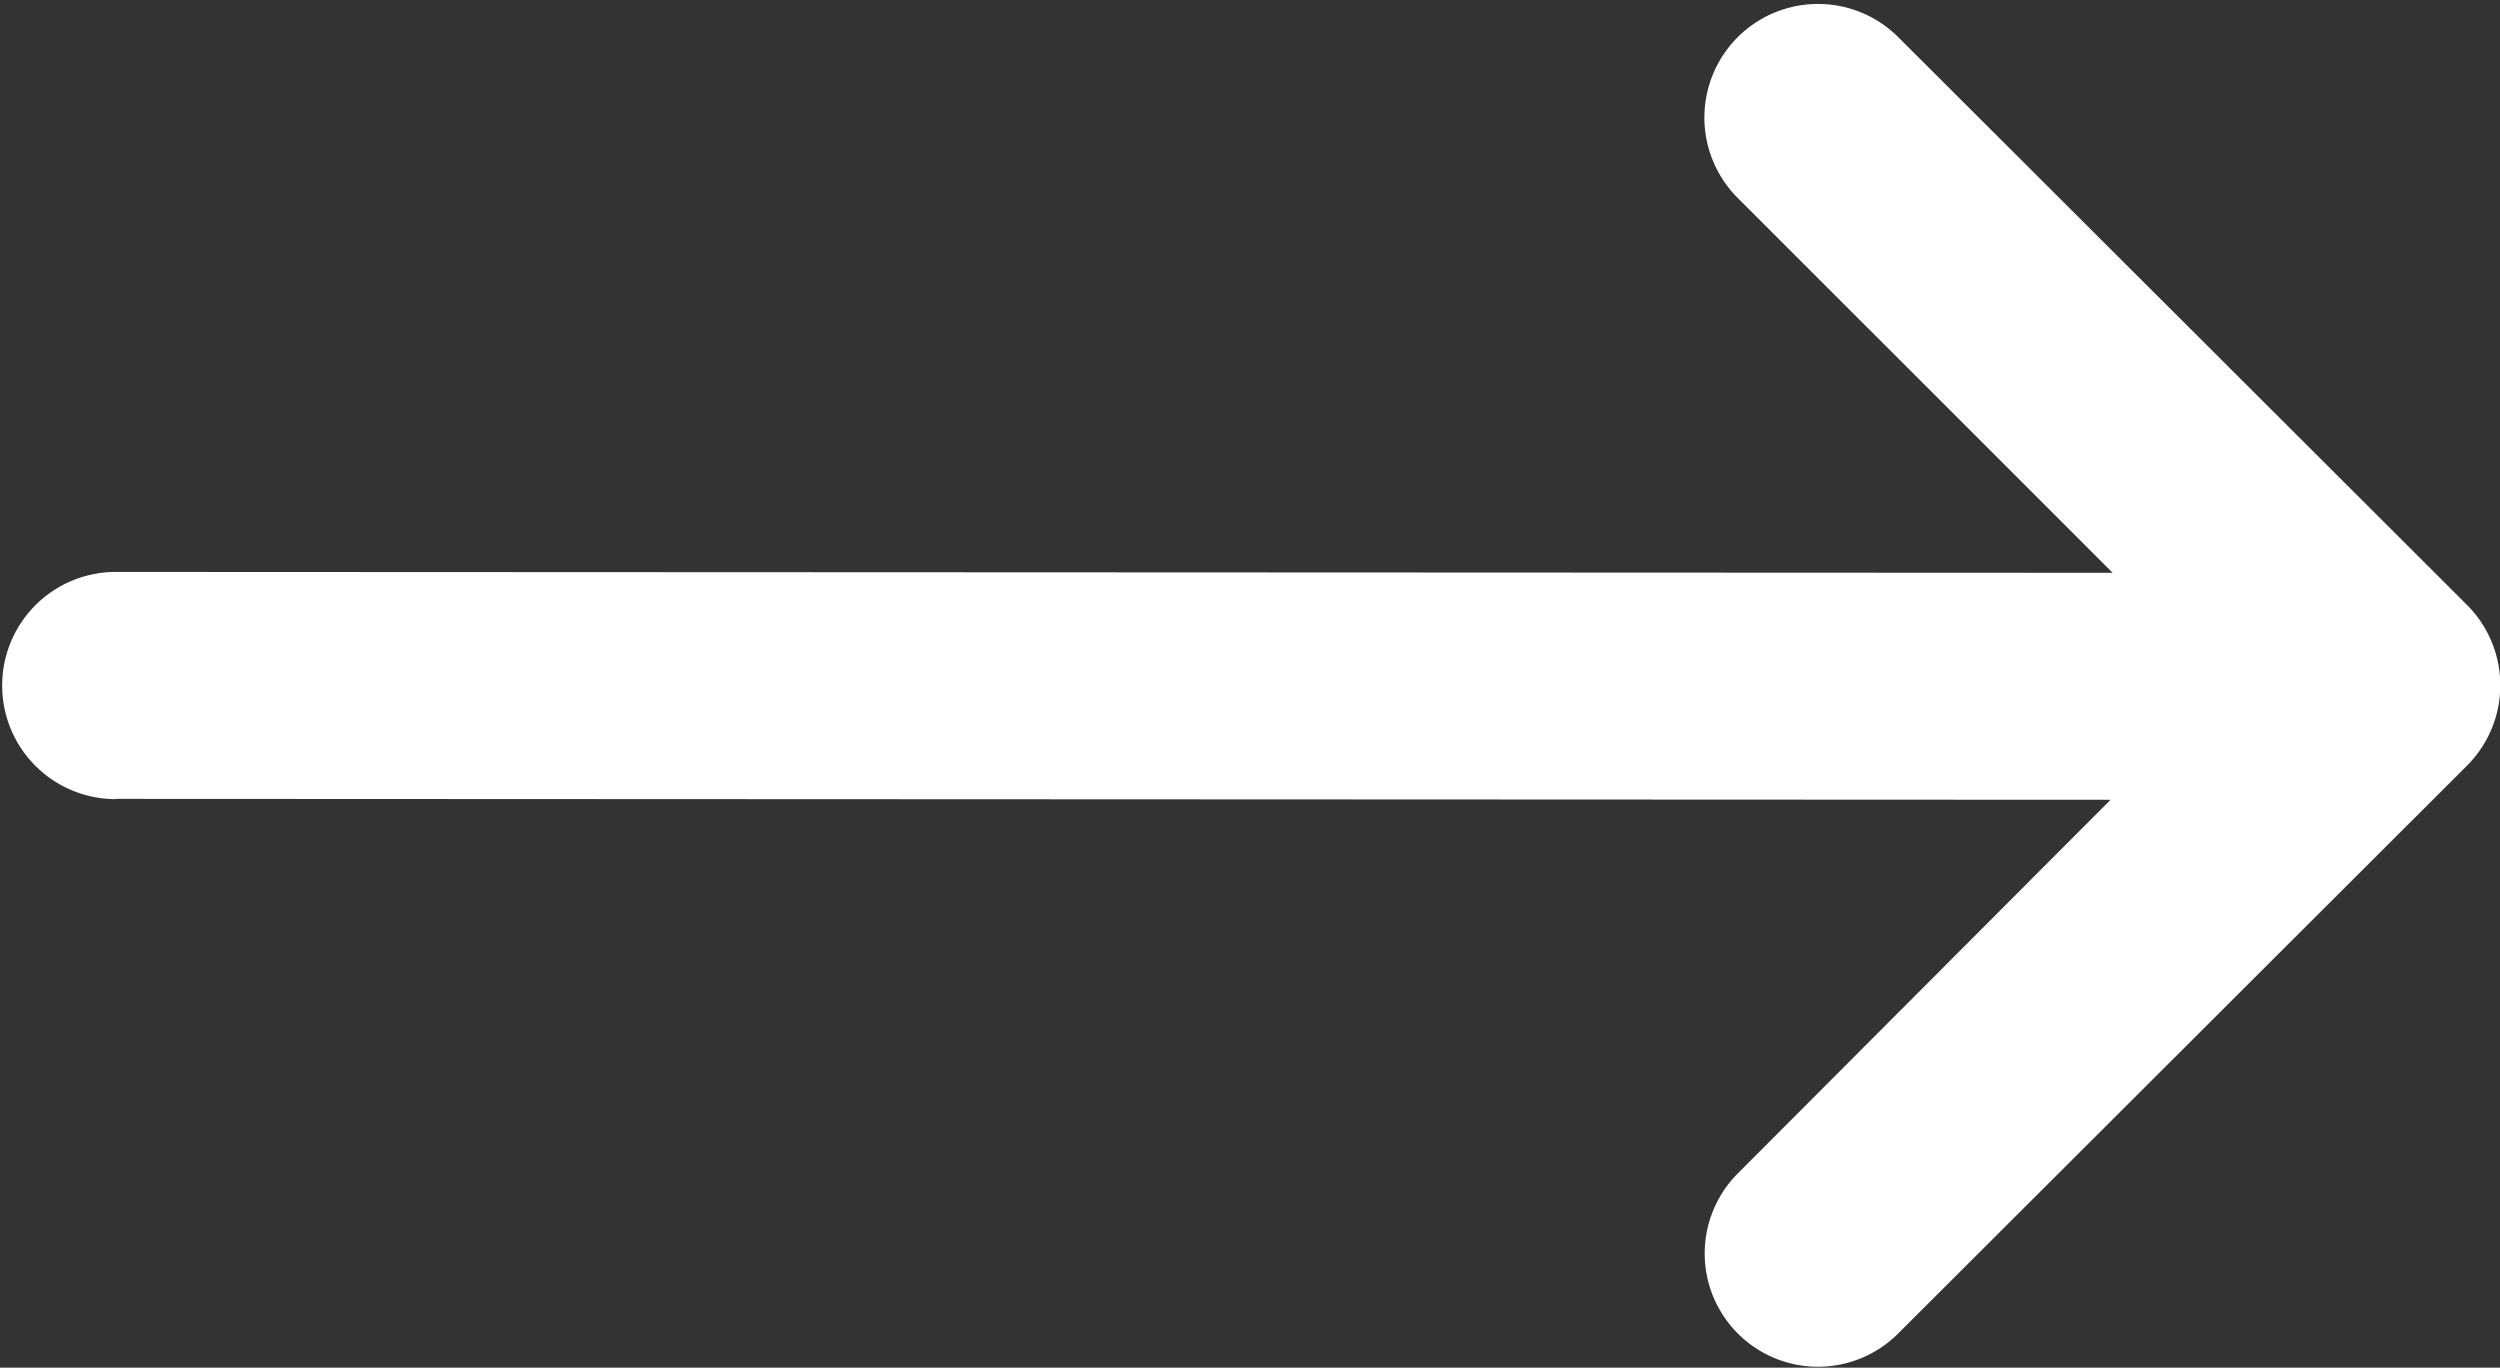 <svg xmlns="http://www.w3.org/2000/svg" width="31.206" height="17.072" viewBox="0 0 31.206 17.072"><rect x="0" y="0" width="31.206" height="17.072" fill="#333333" stroke="none"/><g id="layer1" transform="translate(0 17.072) rotate(-90)"><path id="path9425" d="M7.1,1.445l-.011,24.9L2.426,21.693a1.414,1.414,0,1,0-2,2l7.088,7.1a1.418,1.418,0,0,0,2.008,0l7.088-7.1a1.418,1.418,0,1,0-2.011-2L9.922,26.371,9.933,1.445a1.418,1.418,0,1,0-2.836,0Z" transform="translate(0 0)" fill="#fff"></path></g></svg>